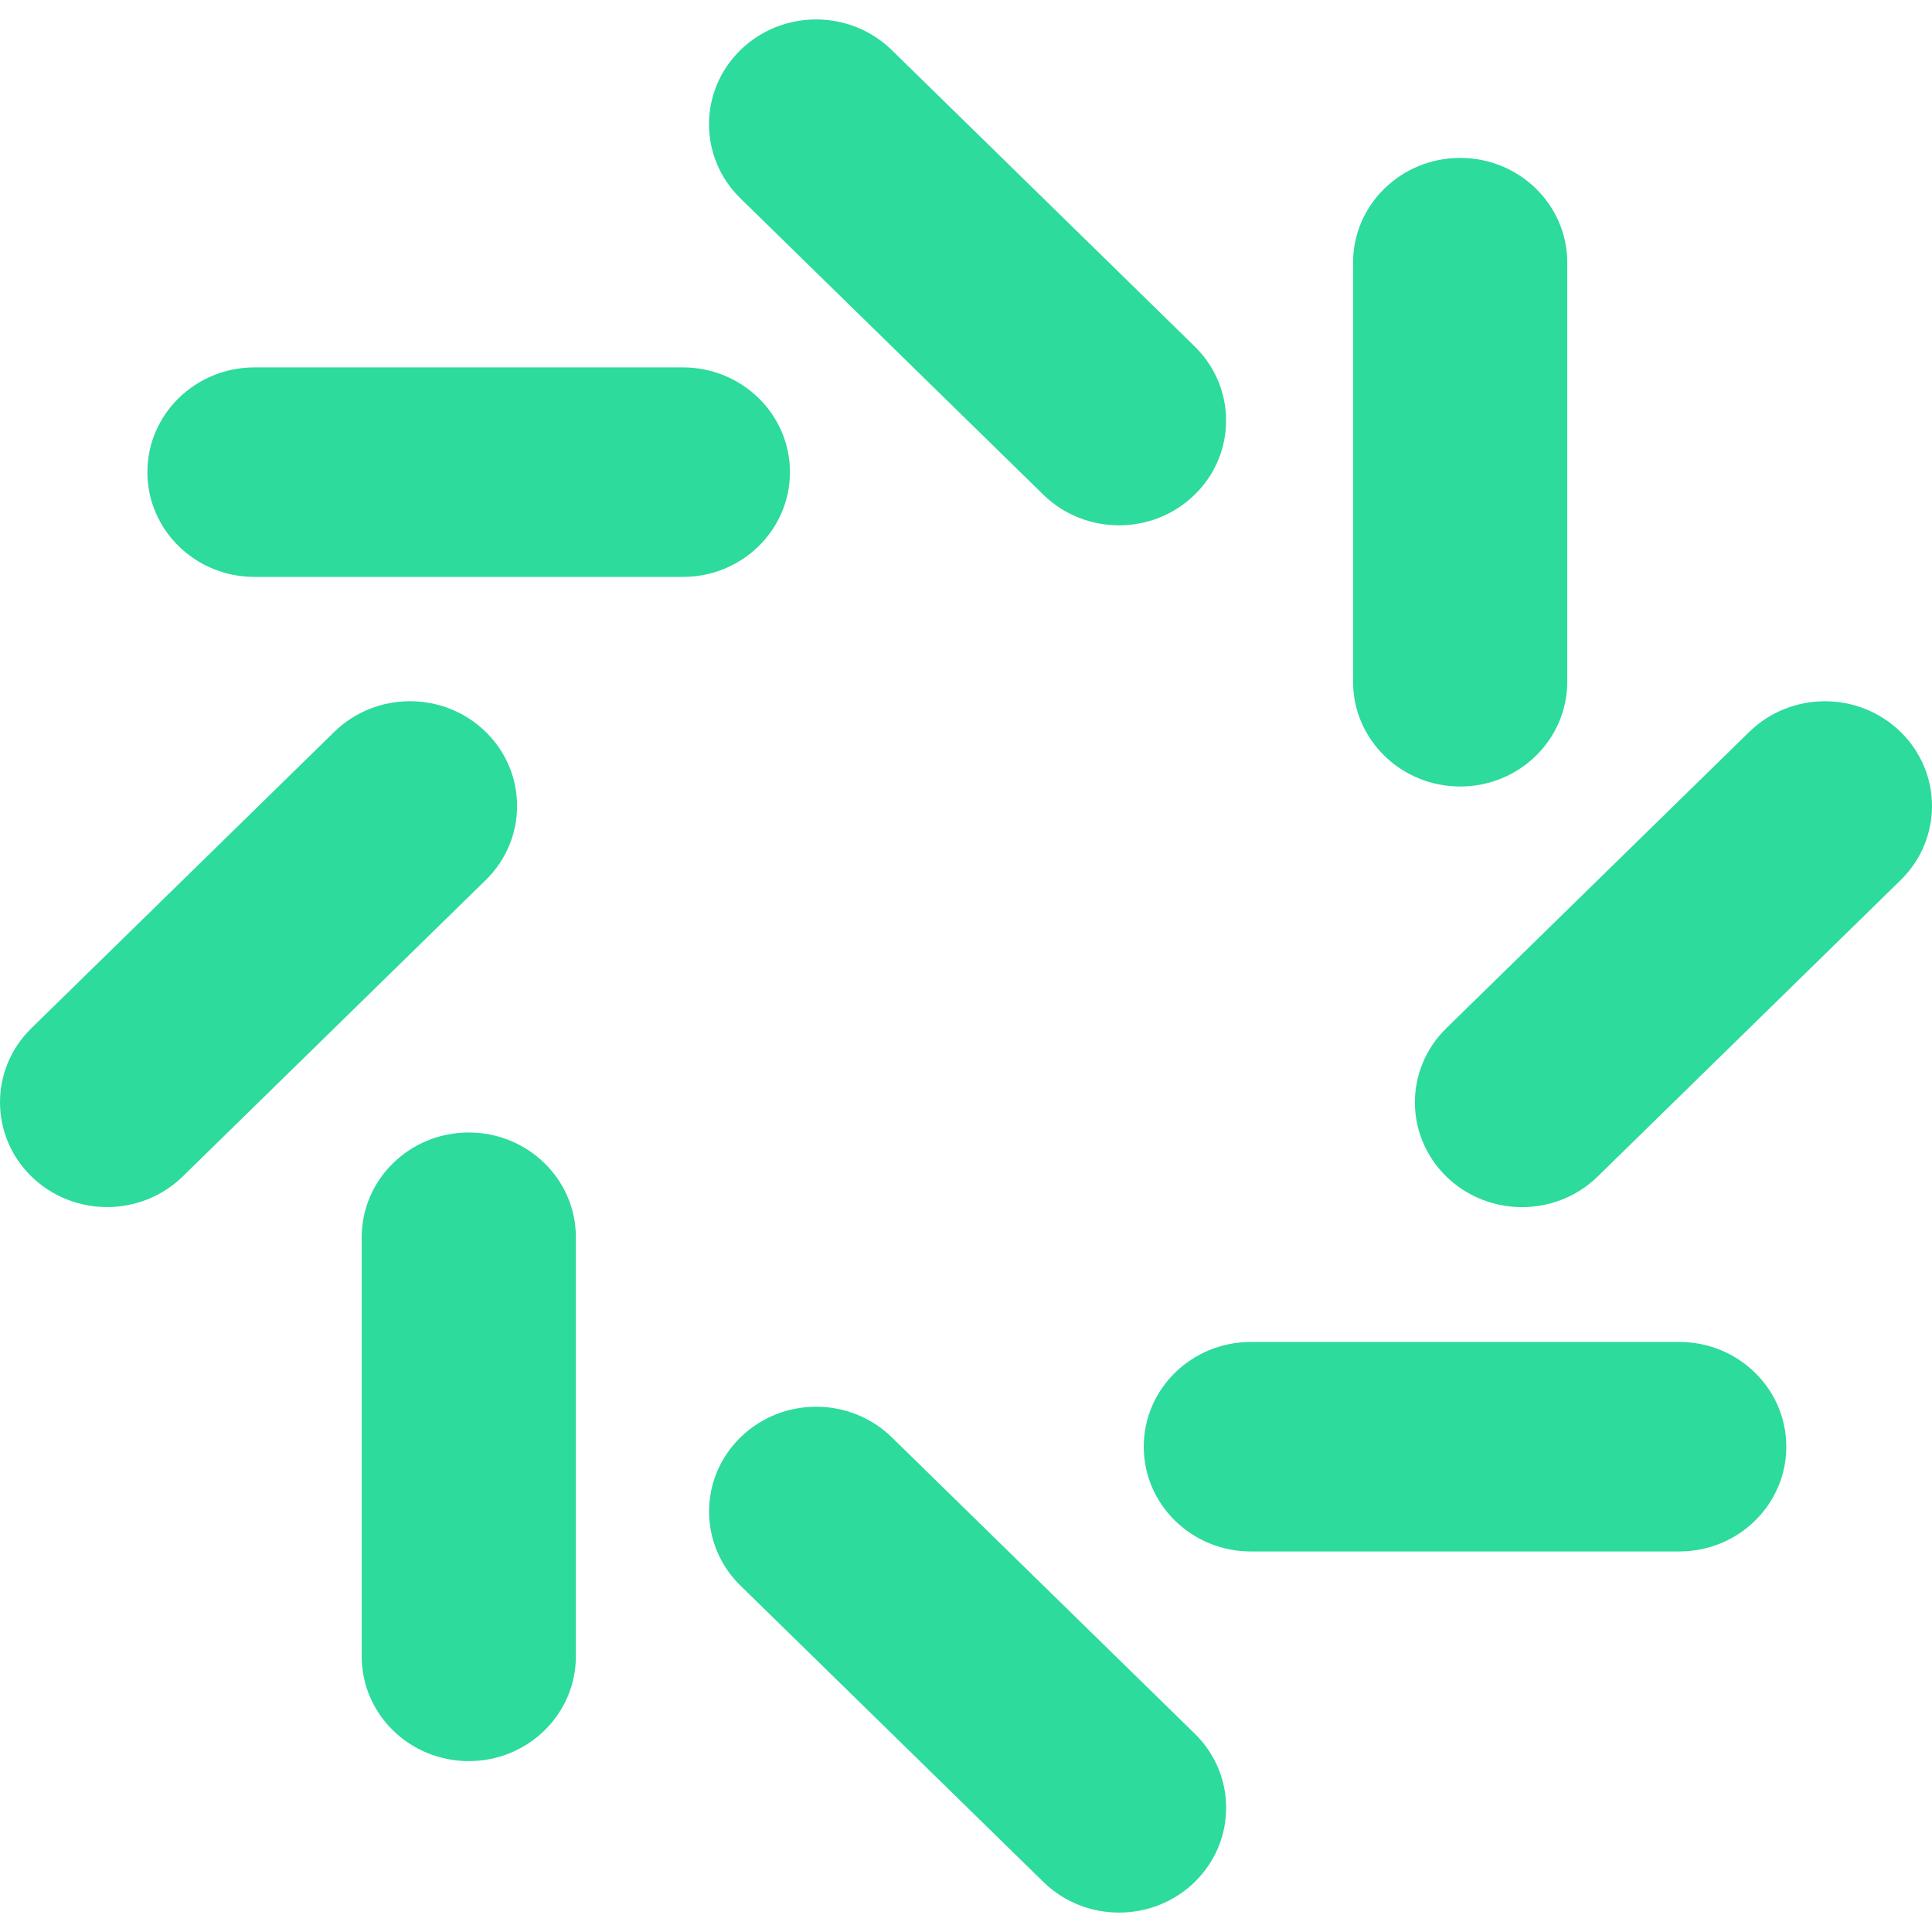 <svg width="56" height="56" viewBox="0 0 56 56" fill="none" xmlns="http://www.w3.org/2000/svg">
<g clip-path="url(#clip0_66_307)">
<path d="M7.377 16.722C5.662 16.722 4.272 15.363 4.272 13.685C4.272 12.008 5.662 10.649 7.377 10.649H19.793C21.508 10.649 22.897 12.008 22.897 13.685C22.897 15.363 21.508 16.722 19.793 16.722H7.377Z" fill="#2DDB9C"/>
<path d="M5.299 34.098C4.087 35.284 2.121 35.284 0.909 34.098C-0.303 32.912 -0.303 30.989 0.909 29.804L9.689 21.214C10.901 20.029 12.867 20.029 14.079 21.214C15.291 22.4 15.291 24.323 14.079 25.509L5.299 34.098Z" fill="#2DDB9C"/>
<path d="M16.692 48.01C16.692 49.687 15.302 51.047 13.588 51.047C11.873 51.047 10.484 49.687 10.484 48.01V35.863C10.484 34.186 11.873 32.826 13.588 32.826C15.302 32.826 16.692 34.186 16.692 35.863V48.01Z" fill="#2DDB9C"/>
<path d="M34.632 50.253C35.844 51.439 35.844 53.362 34.632 54.548C33.419 55.734 31.454 55.734 30.242 54.548L21.462 45.959C20.25 44.773 20.25 42.85 21.462 41.664C22.674 40.478 24.64 40.478 25.852 41.664L34.632 50.253Z" fill="#2DDB9C"/>
<path d="M48.673 38.897C50.388 38.897 51.777 40.256 51.777 41.933C51.777 43.61 50.388 44.97 48.673 44.97H36.257C34.542 44.97 33.152 43.61 33.152 41.933C33.152 40.256 34.542 38.897 36.257 38.897H48.673Z" fill="#2DDB9C"/>
<path d="M50.701 21.216C51.913 20.03 53.879 20.03 55.091 21.216C56.303 22.402 56.303 24.325 55.091 25.511L46.311 34.1C45.099 35.286 43.133 35.286 41.921 34.1C40.709 32.914 40.709 30.991 41.921 29.805L50.701 21.216Z" fill="#2DDB9C"/>
<path d="M39.219 7.613C39.219 5.936 40.609 4.577 42.324 4.577C44.038 4.577 45.428 5.936 45.428 7.613V19.76C45.428 21.437 44.038 22.797 42.324 22.797C40.609 22.797 39.219 21.437 39.219 19.76V7.613Z" fill="#2DDB9C"/>
<path d="M21.46 5.748C20.248 4.562 20.248 2.639 21.46 1.453C22.672 0.267 24.638 0.267 25.85 1.453L34.63 10.043C35.842 11.229 35.842 13.151 34.63 14.337C33.418 15.523 31.452 15.523 30.24 14.337L21.46 5.748Z" fill="#2DDB9C"/>
</g>
<defs>
<clipPath id="clip0_66_307">
<rect width="56" height="56" fill="white"/>
</clipPath>
</defs>
</svg>
